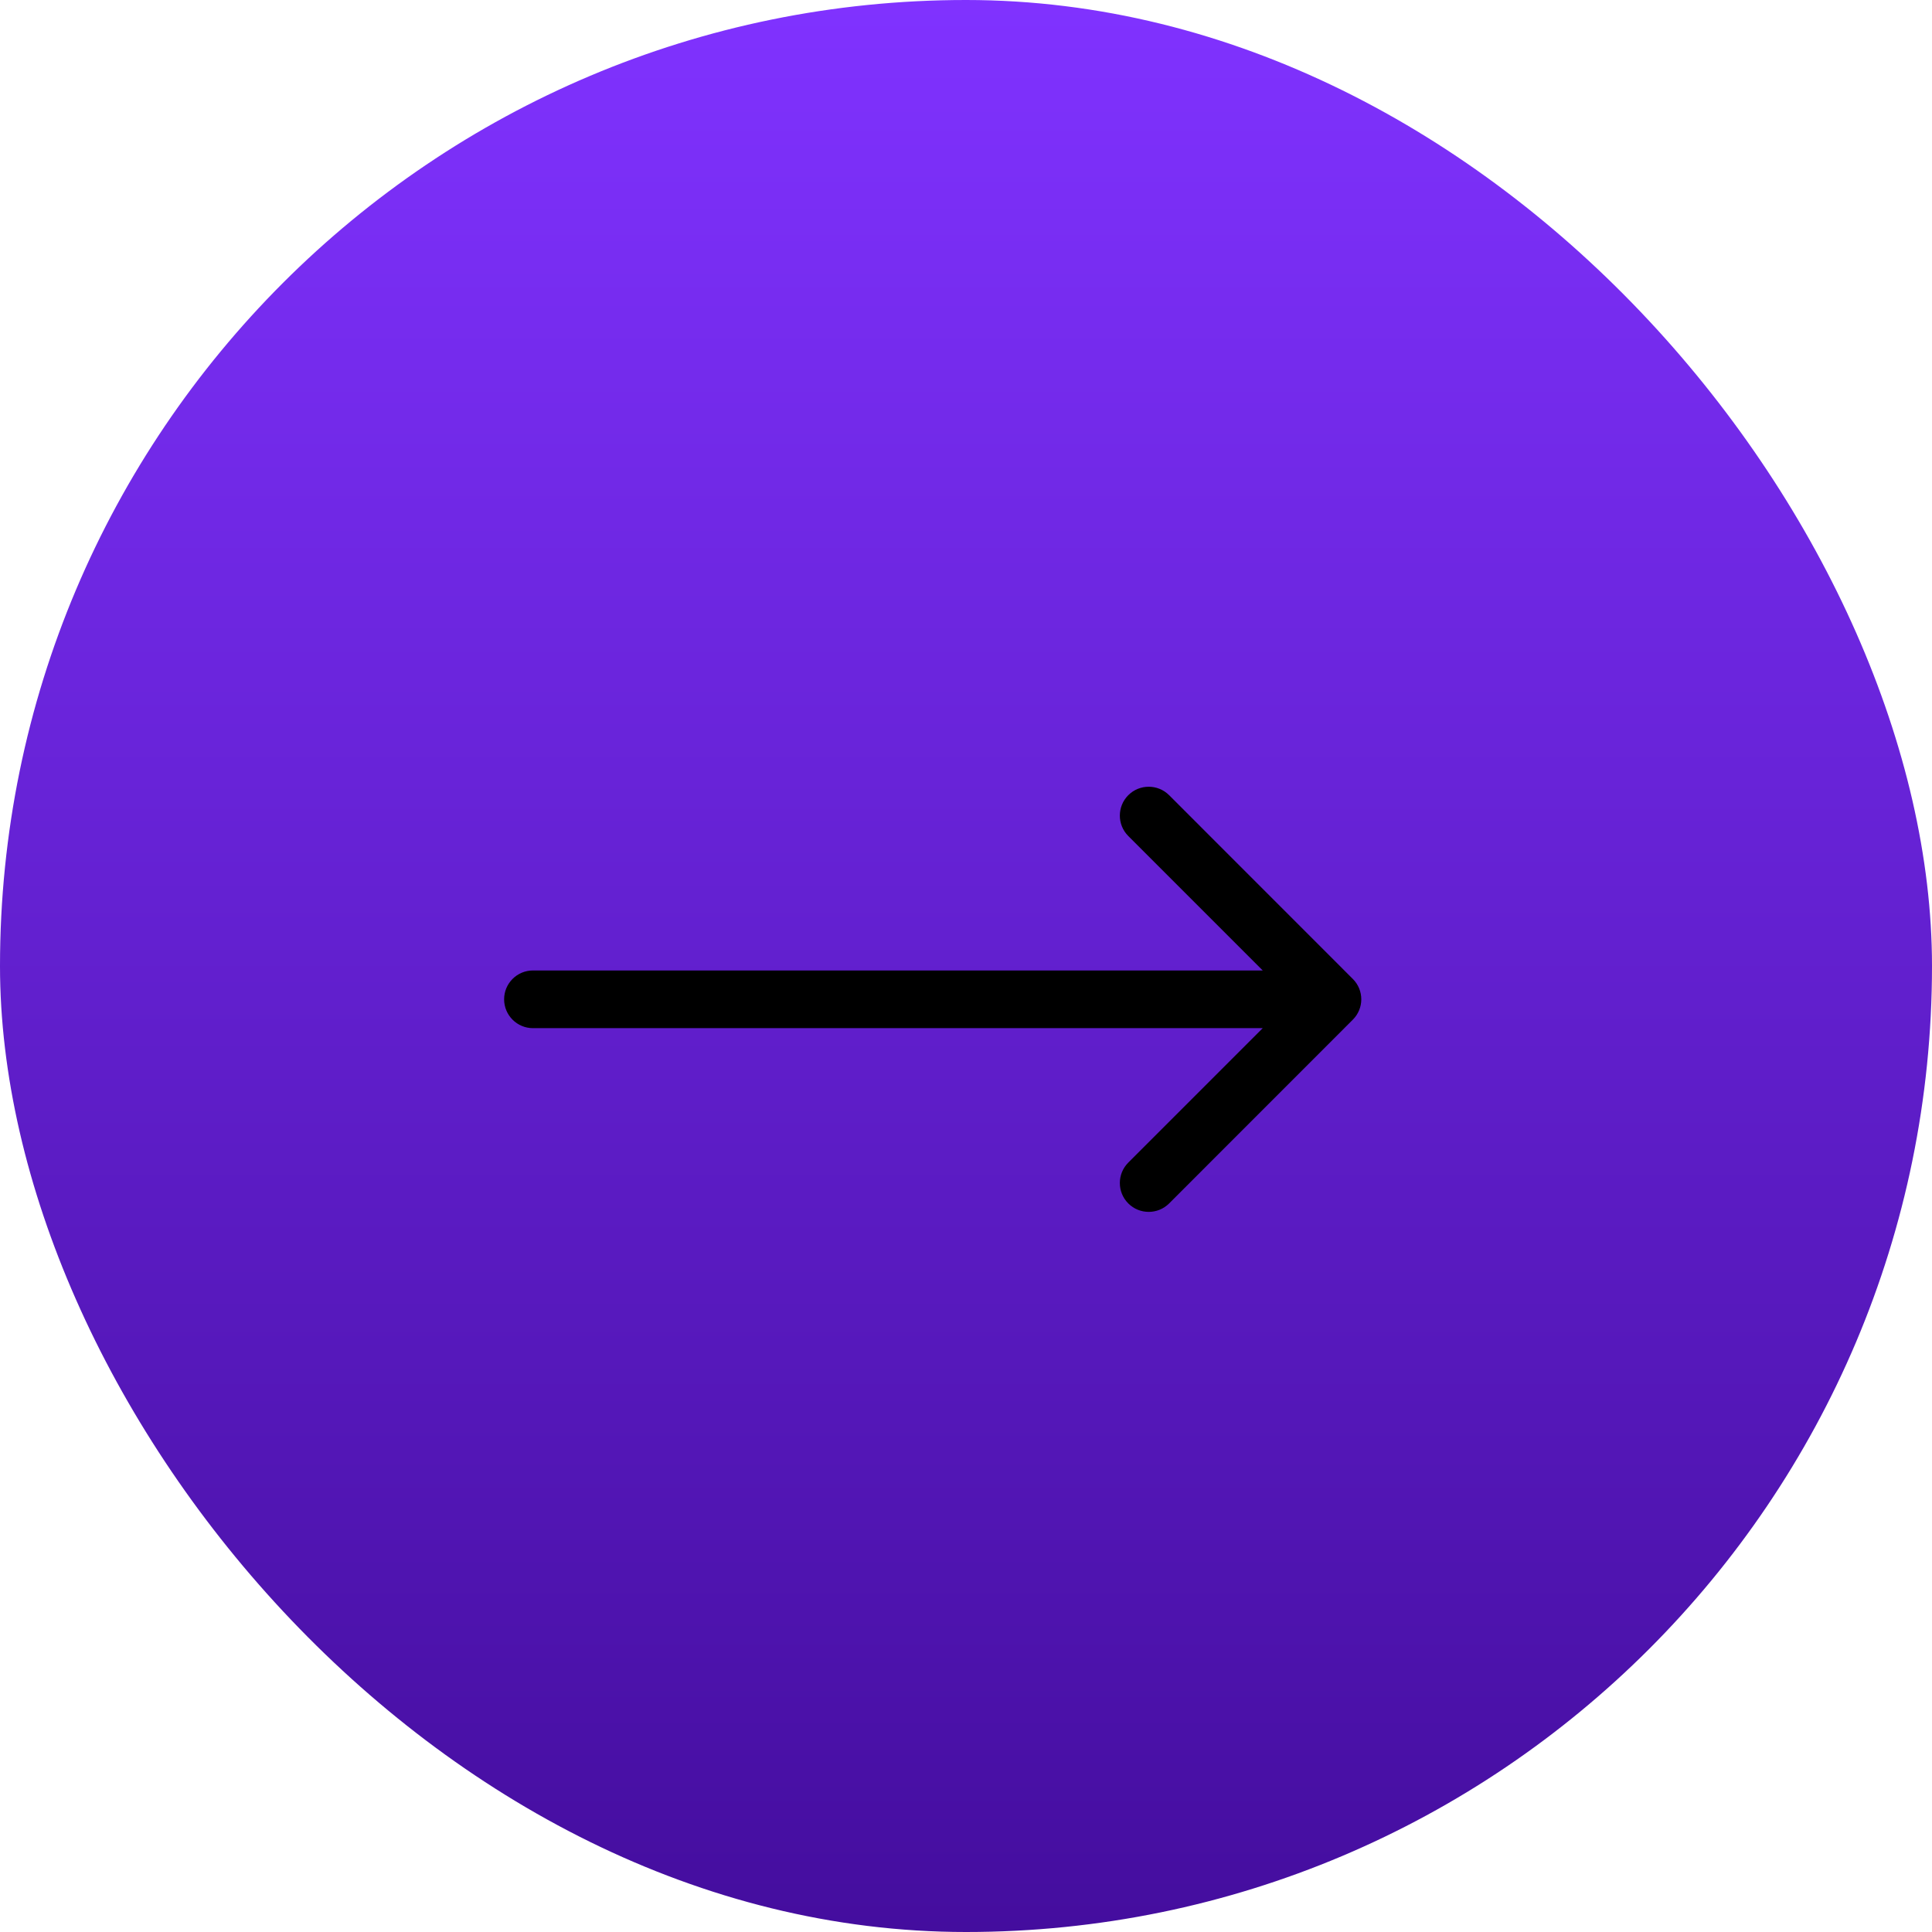 <?xml version="1.0" encoding="UTF-8"?> <svg xmlns="http://www.w3.org/2000/svg" width="29" height="29" viewBox="0 0 29 29" fill="none"><rect width="29" height="29" rx="14.5" fill="url(#paint0_linear_5044_1083)"></rect><path d="M8 14.567C7.761 14.567 7.567 14.761 7.567 15C7.567 15.239 7.761 15.433 8 15.433L8 14.567ZM20.306 15.306C20.476 15.137 20.476 14.863 20.306 14.694L17.549 11.936C17.38 11.767 17.105 11.767 16.936 11.936C16.767 12.105 16.767 12.38 16.936 12.549L19.387 15L16.936 17.451C16.767 17.62 16.767 17.895 16.936 18.064C17.105 18.233 17.38 18.233 17.549 18.064L20.306 15.306ZM8 15L8 15.433L20 15.433L20 15L20 14.567L8 14.567L8 15Z" fill="black"></path><defs><linearGradient id="paint0_linear_5044_1083" x1="14.5" y1="29" x2="14.5" y2="0" gradientUnits="userSpaceOnUse"><stop stop-color="#440D9E"></stop><stop offset="1" stop-color="#8032FF"></stop></linearGradient></defs></svg> 